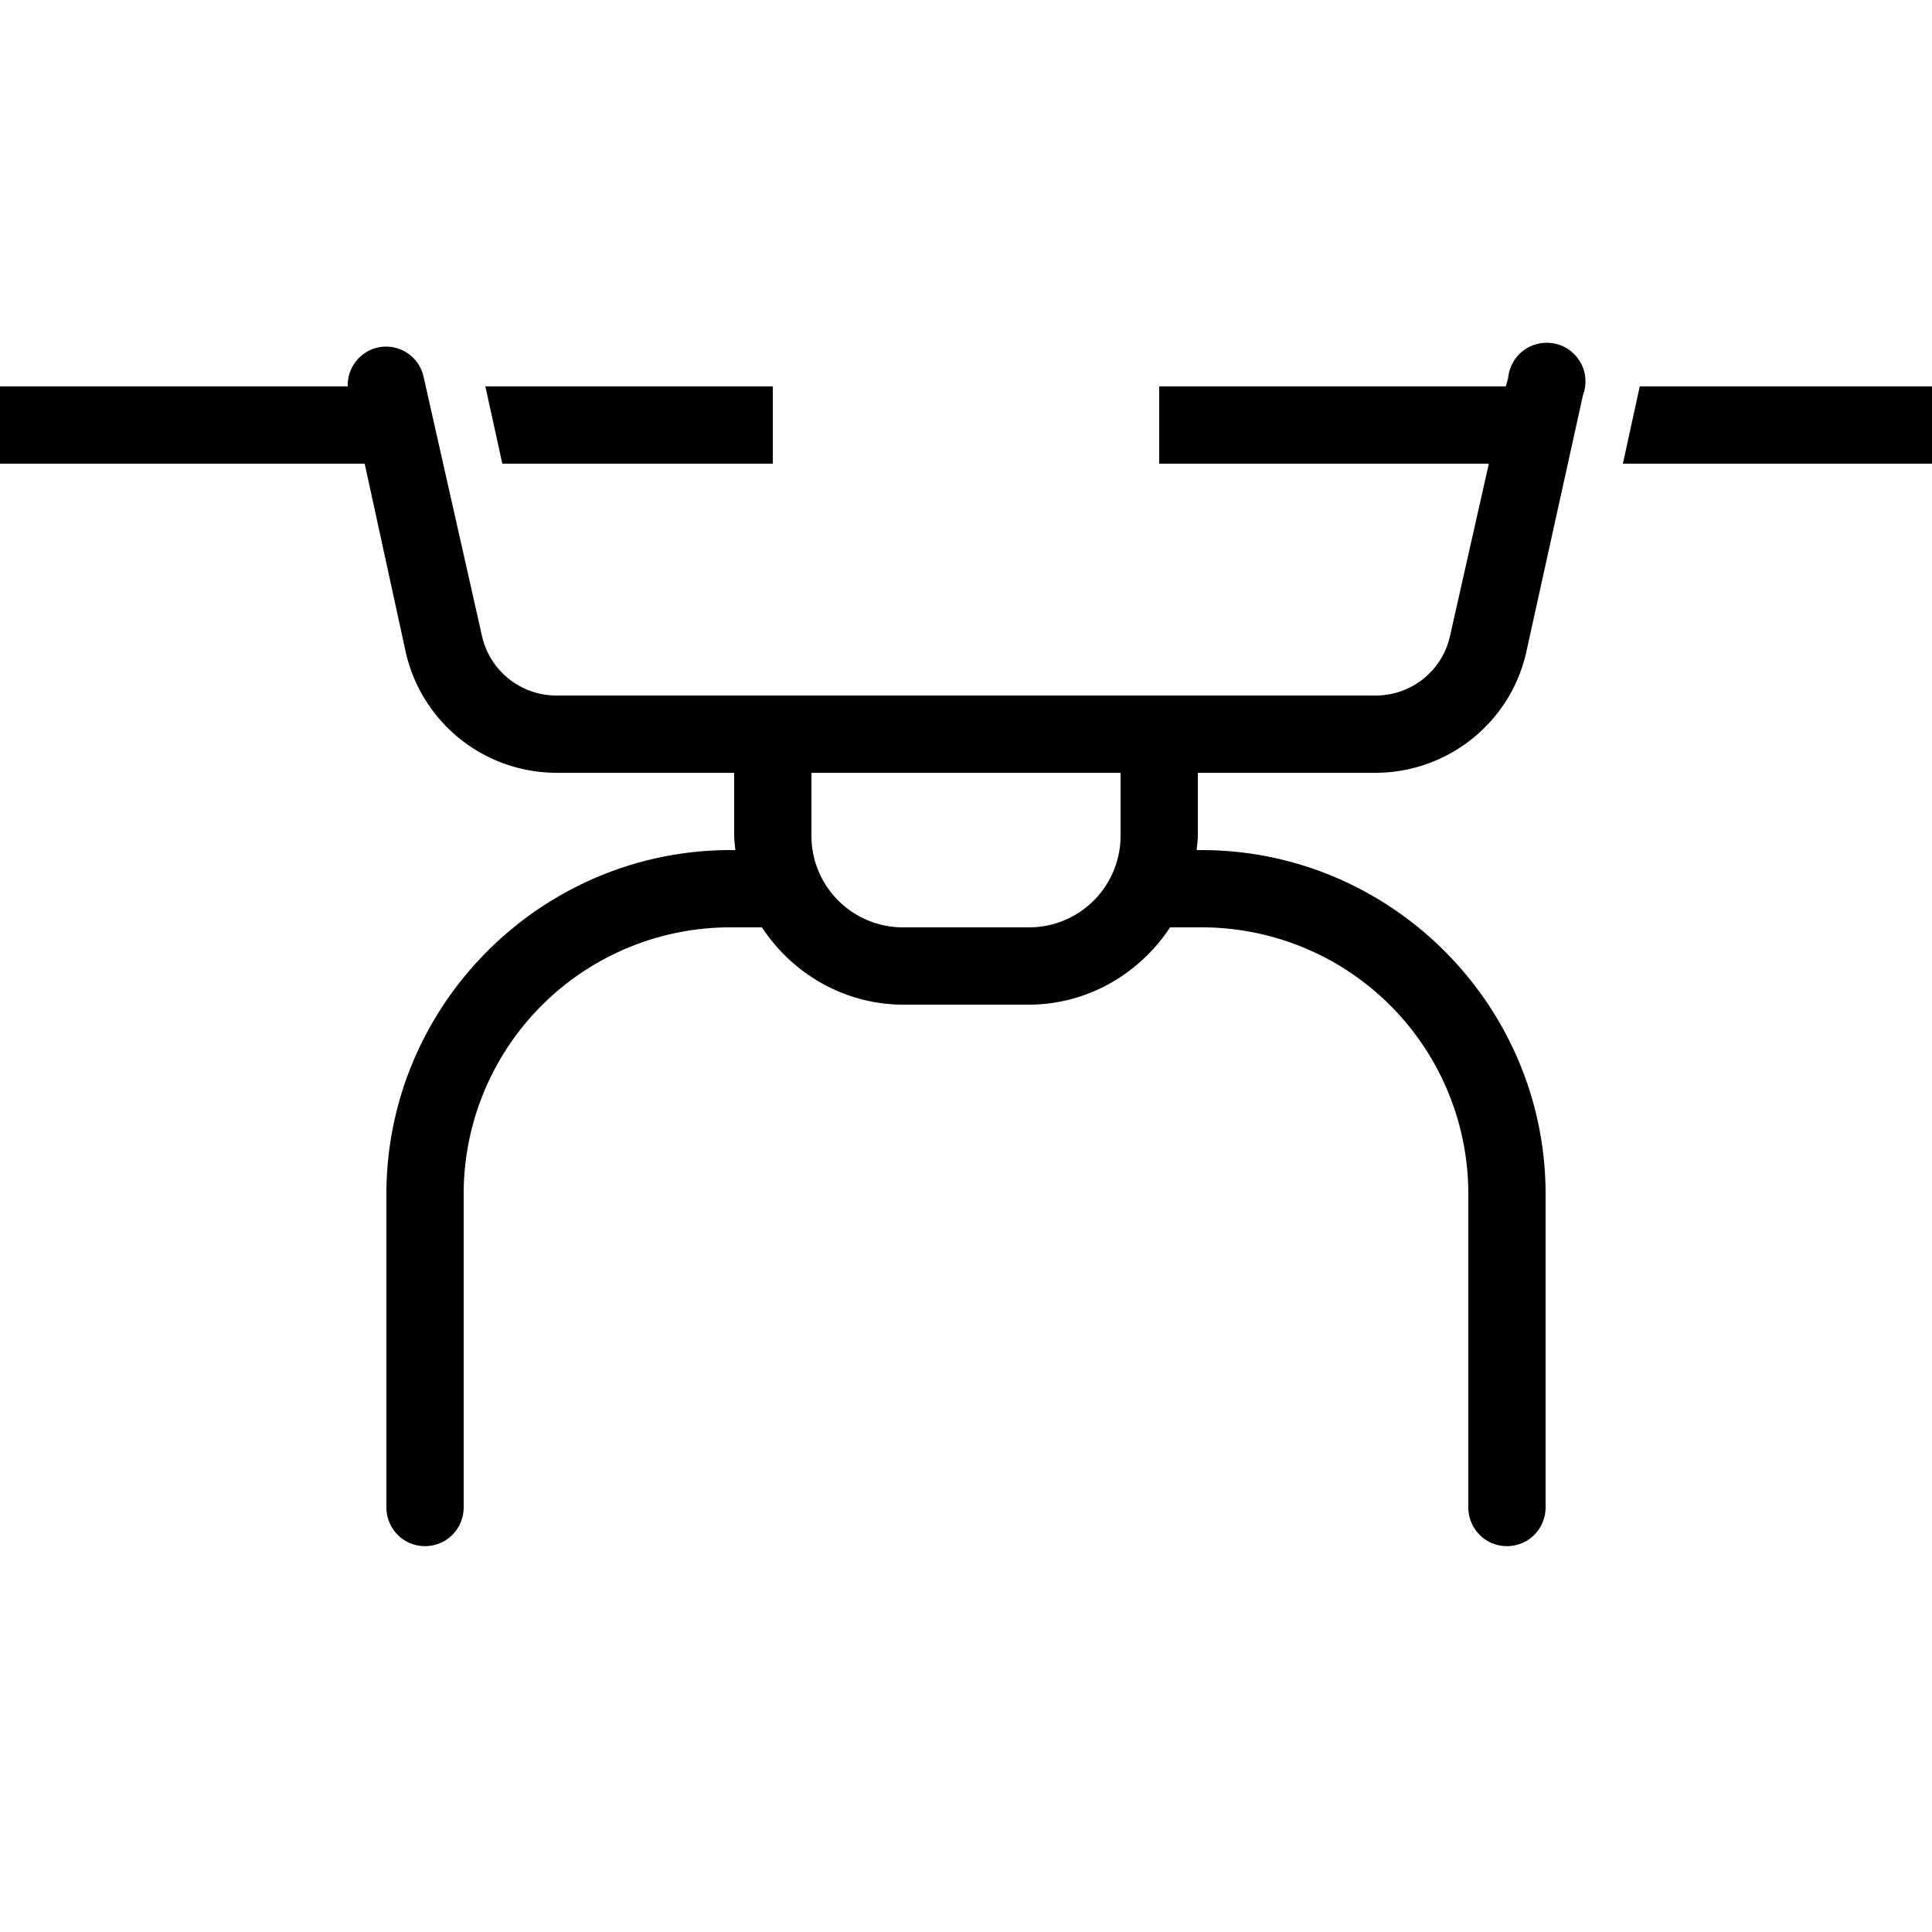 <svg xmlns="http://www.w3.org/2000/svg" viewBox="0 0 50 50"><path d="M39.938 8.875a1 1 0 0 0-.907.906L38.97 10H30v2h8.531l-1 4.438A1.967 1.967 0 0 1 35.594 18H14.406a1.974 1.974 0 0 1-1.937-1.563l-1.5-6.656A.995.995 0 0 0 9.75 9 .999.999 0 0 0 9 10H0v2h9.438l1.062 4.875A4.004 4.004 0 0 0 14.406 20H19v1.625c0 .129.02.25.031.375h-.125C14.004 22 10 26.004 10 30.906V39c-.004.36.184.695.496.879.313.18.695.18 1.008 0 .312-.184.5-.52.496-.879v-8.094A6.898 6.898 0 0 1 18.906 24h.813c.785 1.195 2.133 2 3.656 2h3.25c1.523 0 2.871-.805 3.656-2h.813A6.898 6.898 0 0 1 38 30.906V39c-.004.36.184.695.496.879.313.18.695.18 1.008 0 .312-.184.5-.52.496-.879v-8.094C40 26.004 35.996 22 31.094 22h-.125c.011-.125.031-.246.031-.375V20h4.594c1.87 0 3.5-1.3 3.906-3.125l1.469-6.656a1 1 0 0 0-1.031-1.344zM12.561 10L13 12h7v-2zm29.876 0L42 12h8v-2zM21 20h8v1.625A2.369 2.369 0 0 1 26.625 24h-3.25A2.369 2.369 0 0 1 21 21.625z"/></svg>
